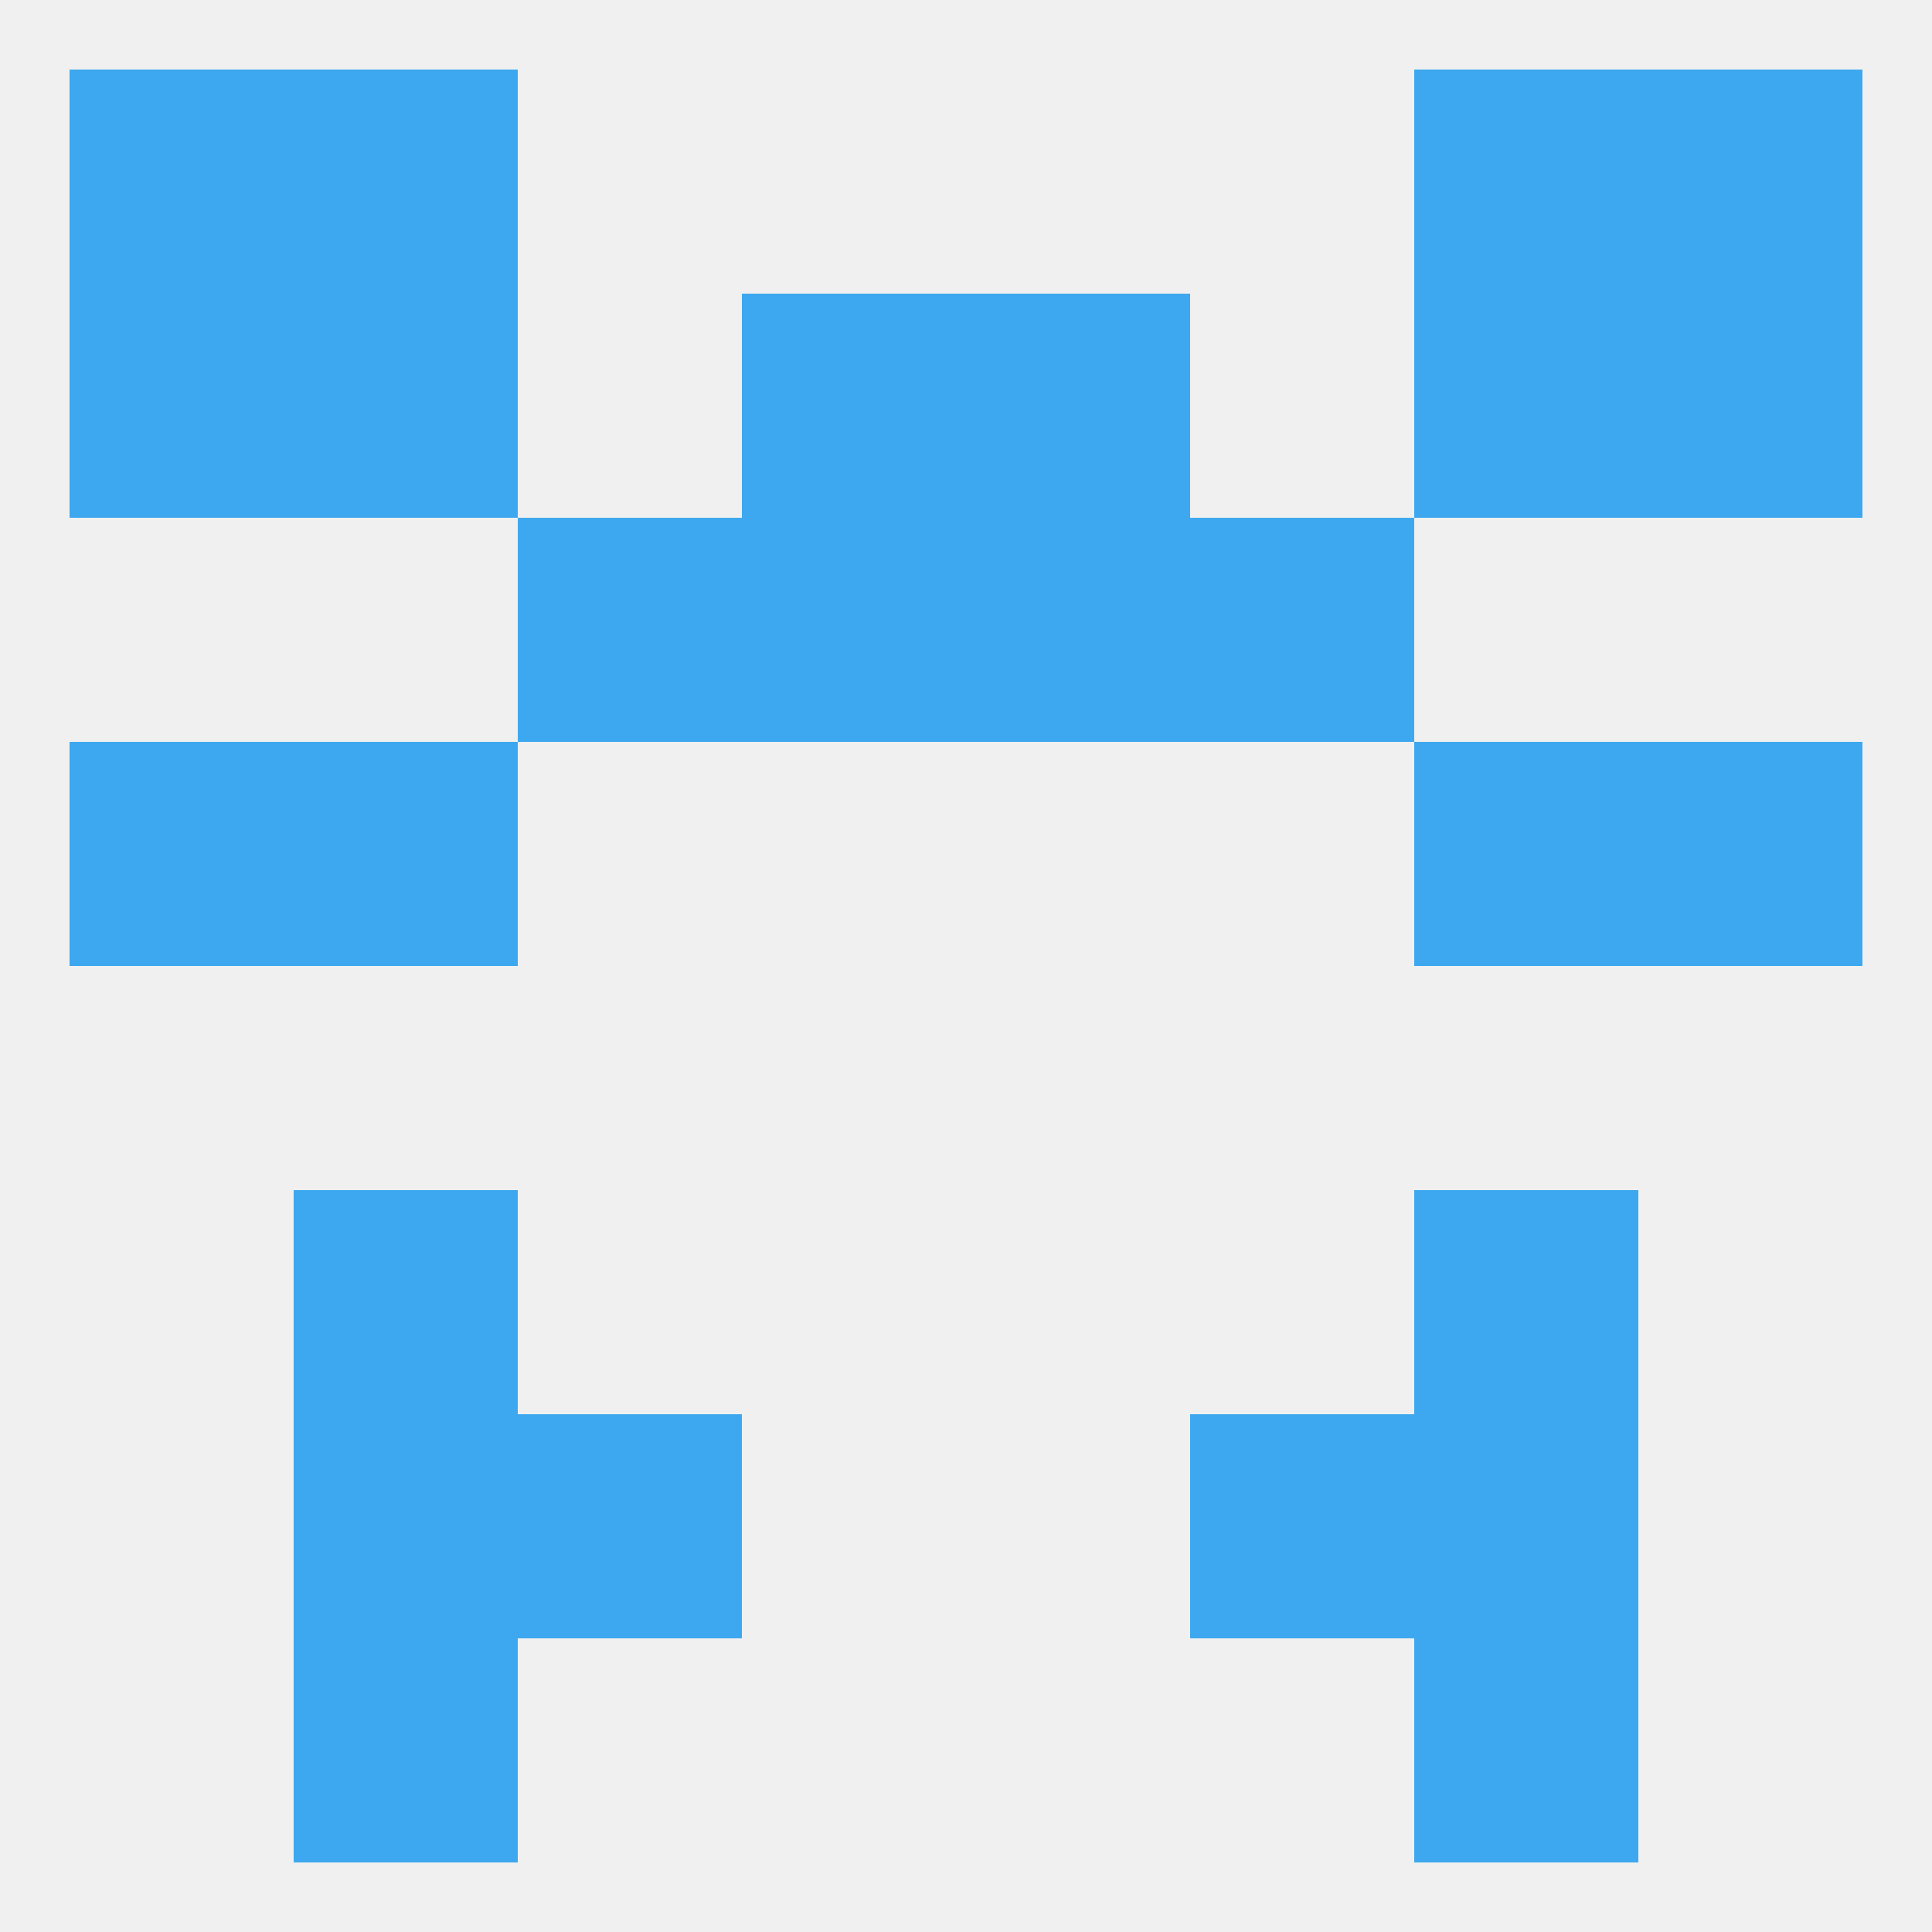 
<!--   <?xml version="1.0"?> -->
<svg version="1.1" baseprofile="full" xmlns="http://www.w3.org/2000/svg" xmlns:xlink="http://www.w3.org/1999/xlink" xmlns:ev="http://www.w3.org/2001/xml-events" width="250" height="250" viewBox="0 0 250 250" >
	<rect width="100%" height="100%" fill="rgba(240,240,240,255)"/>

	<rect x="38" y="9" width="29" height="29" fill="rgba(61,168,239,255)"/>
	<rect x="183" y="9" width="29" height="29" fill="rgba(61,168,239,255)"/>
	<rect x="9" y="9" width="29" height="29" fill="rgba(61,168,239,255)"/>
	<rect x="212" y="9" width="29" height="29" fill="rgba(61,168,239,255)"/>
	<rect x="125" y="38" width="29" height="29" fill="rgba(61,168,239,255)"/>
	<rect x="38" y="38" width="29" height="29" fill="rgba(61,168,239,255)"/>
	<rect x="183" y="38" width="29" height="29" fill="rgba(61,168,239,255)"/>
	<rect x="9" y="38" width="29" height="29" fill="rgba(61,168,239,255)"/>
	<rect x="212" y="38" width="29" height="29" fill="rgba(61,168,239,255)"/>
	<rect x="96" y="38" width="29" height="29" fill="rgba(61,168,239,255)"/>
	<rect x="67" y="67" width="29" height="29" fill="rgba(61,168,239,255)"/>
	<rect x="154" y="67" width="29" height="29" fill="rgba(61,168,239,255)"/>
	<rect x="96" y="67" width="29" height="29" fill="rgba(61,168,239,255)"/>
	<rect x="125" y="67" width="29" height="29" fill="rgba(61,168,239,255)"/>
	<rect x="38" y="96" width="29" height="29" fill="rgba(61,168,239,255)"/>
	<rect x="183" y="96" width="29" height="29" fill="rgba(61,168,239,255)"/>
	<rect x="9" y="96" width="29" height="29" fill="rgba(61,168,239,255)"/>
	<rect x="212" y="96" width="29" height="29" fill="rgba(61,168,239,255)"/>
	<rect x="38" y="154" width="29" height="29" fill="rgba(61,168,239,255)"/>
	<rect x="183" y="154" width="29" height="29" fill="rgba(61,168,239,255)"/>
	<rect x="38" y="183" width="29" height="29" fill="rgba(61,168,239,255)"/>
	<rect x="183" y="183" width="29" height="29" fill="rgba(61,168,239,255)"/>
	<rect x="67" y="183" width="29" height="29" fill="rgba(61,168,239,255)"/>
	<rect x="154" y="183" width="29" height="29" fill="rgba(61,168,239,255)"/>
	<rect x="38" y="212" width="29" height="29" fill="rgba(61,168,239,255)"/>
	<rect x="183" y="212" width="29" height="29" fill="rgba(61,168,239,255)"/>
</svg>